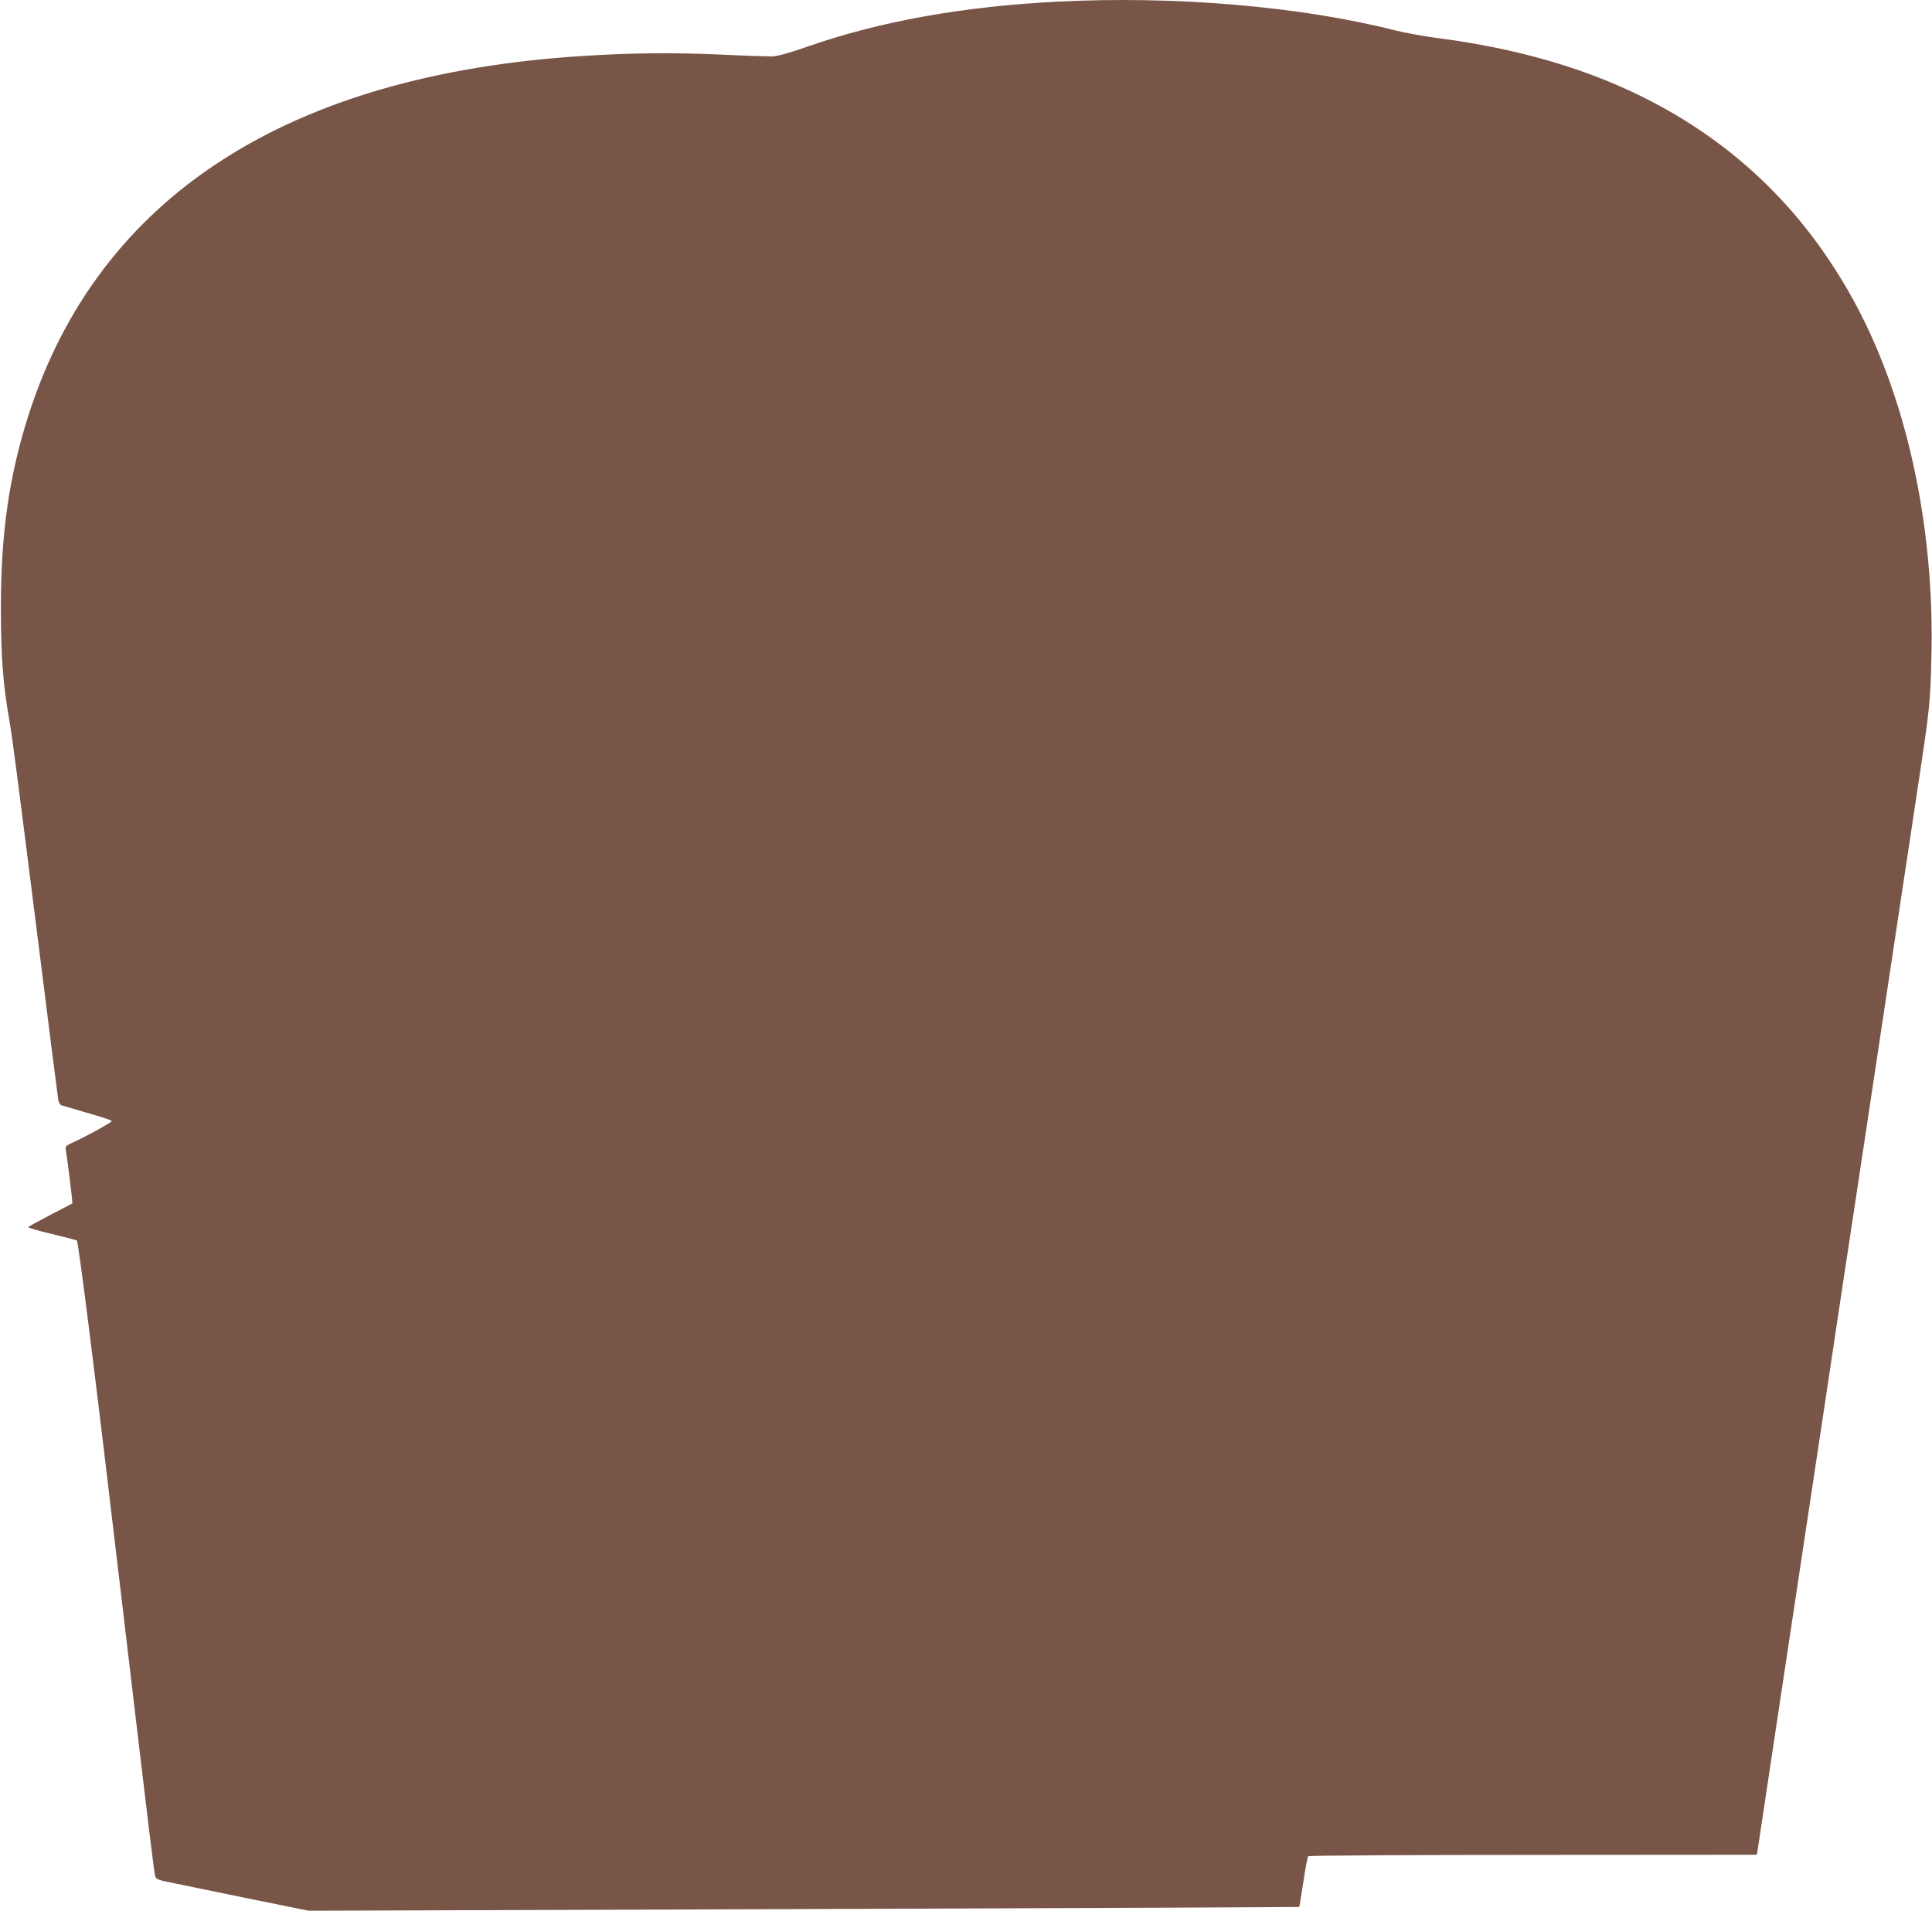 <?xml version="1.0" standalone="no"?>
<!DOCTYPE svg PUBLIC "-//W3C//DTD SVG 20010904//EN"
 "http://www.w3.org/TR/2001/REC-SVG-20010904/DTD/svg10.dtd">
<svg version="1.0" xmlns="http://www.w3.org/2000/svg"
 width="1280pt" height="1266pt" viewBox="0 0 1280 1266"
 preserveAspectRatio="xMidYMid meet">
<g transform="translate(0,1266) scale(0.1,-0.1)"
fill="#795548" stroke="none">
<path d="M7005 12649 c-628 -32 -1177 -131 -1650 -296 -131 -46 -206 -66 -240
-67 -27 0 -187 5 -355 13 -306 13 -578 11 -900 -10 -1952 -123 -3203 -932
-3668 -2370 -131 -406 -187 -794 -186 -1289 0 -320 14 -503 55 -737 23 -136
46 -312 204 -1568 63 -506 118 -934 121 -952 3 -18 14 -35 23 -37 9 -3 70 -21
136 -40 159 -46 195 -58 195 -65 -1 -8 -173 -103 -247 -136 -53 -23 -62 -31
-58 -49 9 -45 48 -357 44 -360 -2 -1 -67 -35 -144 -75 -77 -40 -144 -77 -148
-81 -5 -4 64 -24 152 -45 89 -22 165 -41 170 -44 11 -8 126 -922 301 -2411
186 -1574 211 -1776 218 -1800 6 -22 18 -26 117 -46 61 -13 288 -59 505 -104
l395 -80 3280 11 c1804 6 3281 13 3283 14 1 1 13 75 27 165 13 90 28 167 32
171 5 5 675 9 1490 9 l1482 1 6 32 c3 18 59 392 125 832 66 440 134 888 150
995 16 107 84 555 150 995 136 906 187 1245 230 1525 16 107 66 436 110 730
44 294 94 623 110 730 16 107 52 344 79 525 28 182 77 510 110 730 76 499 79
535 87 835 23 889 -171 1761 -537 2408 -317 562 -753 985 -1314 1278 -407 213
-882 353 -1430 423 -82 11 -205 33 -273 50 -626 159 -1460 230 -2237 190z"/>
</g>
</svg>
